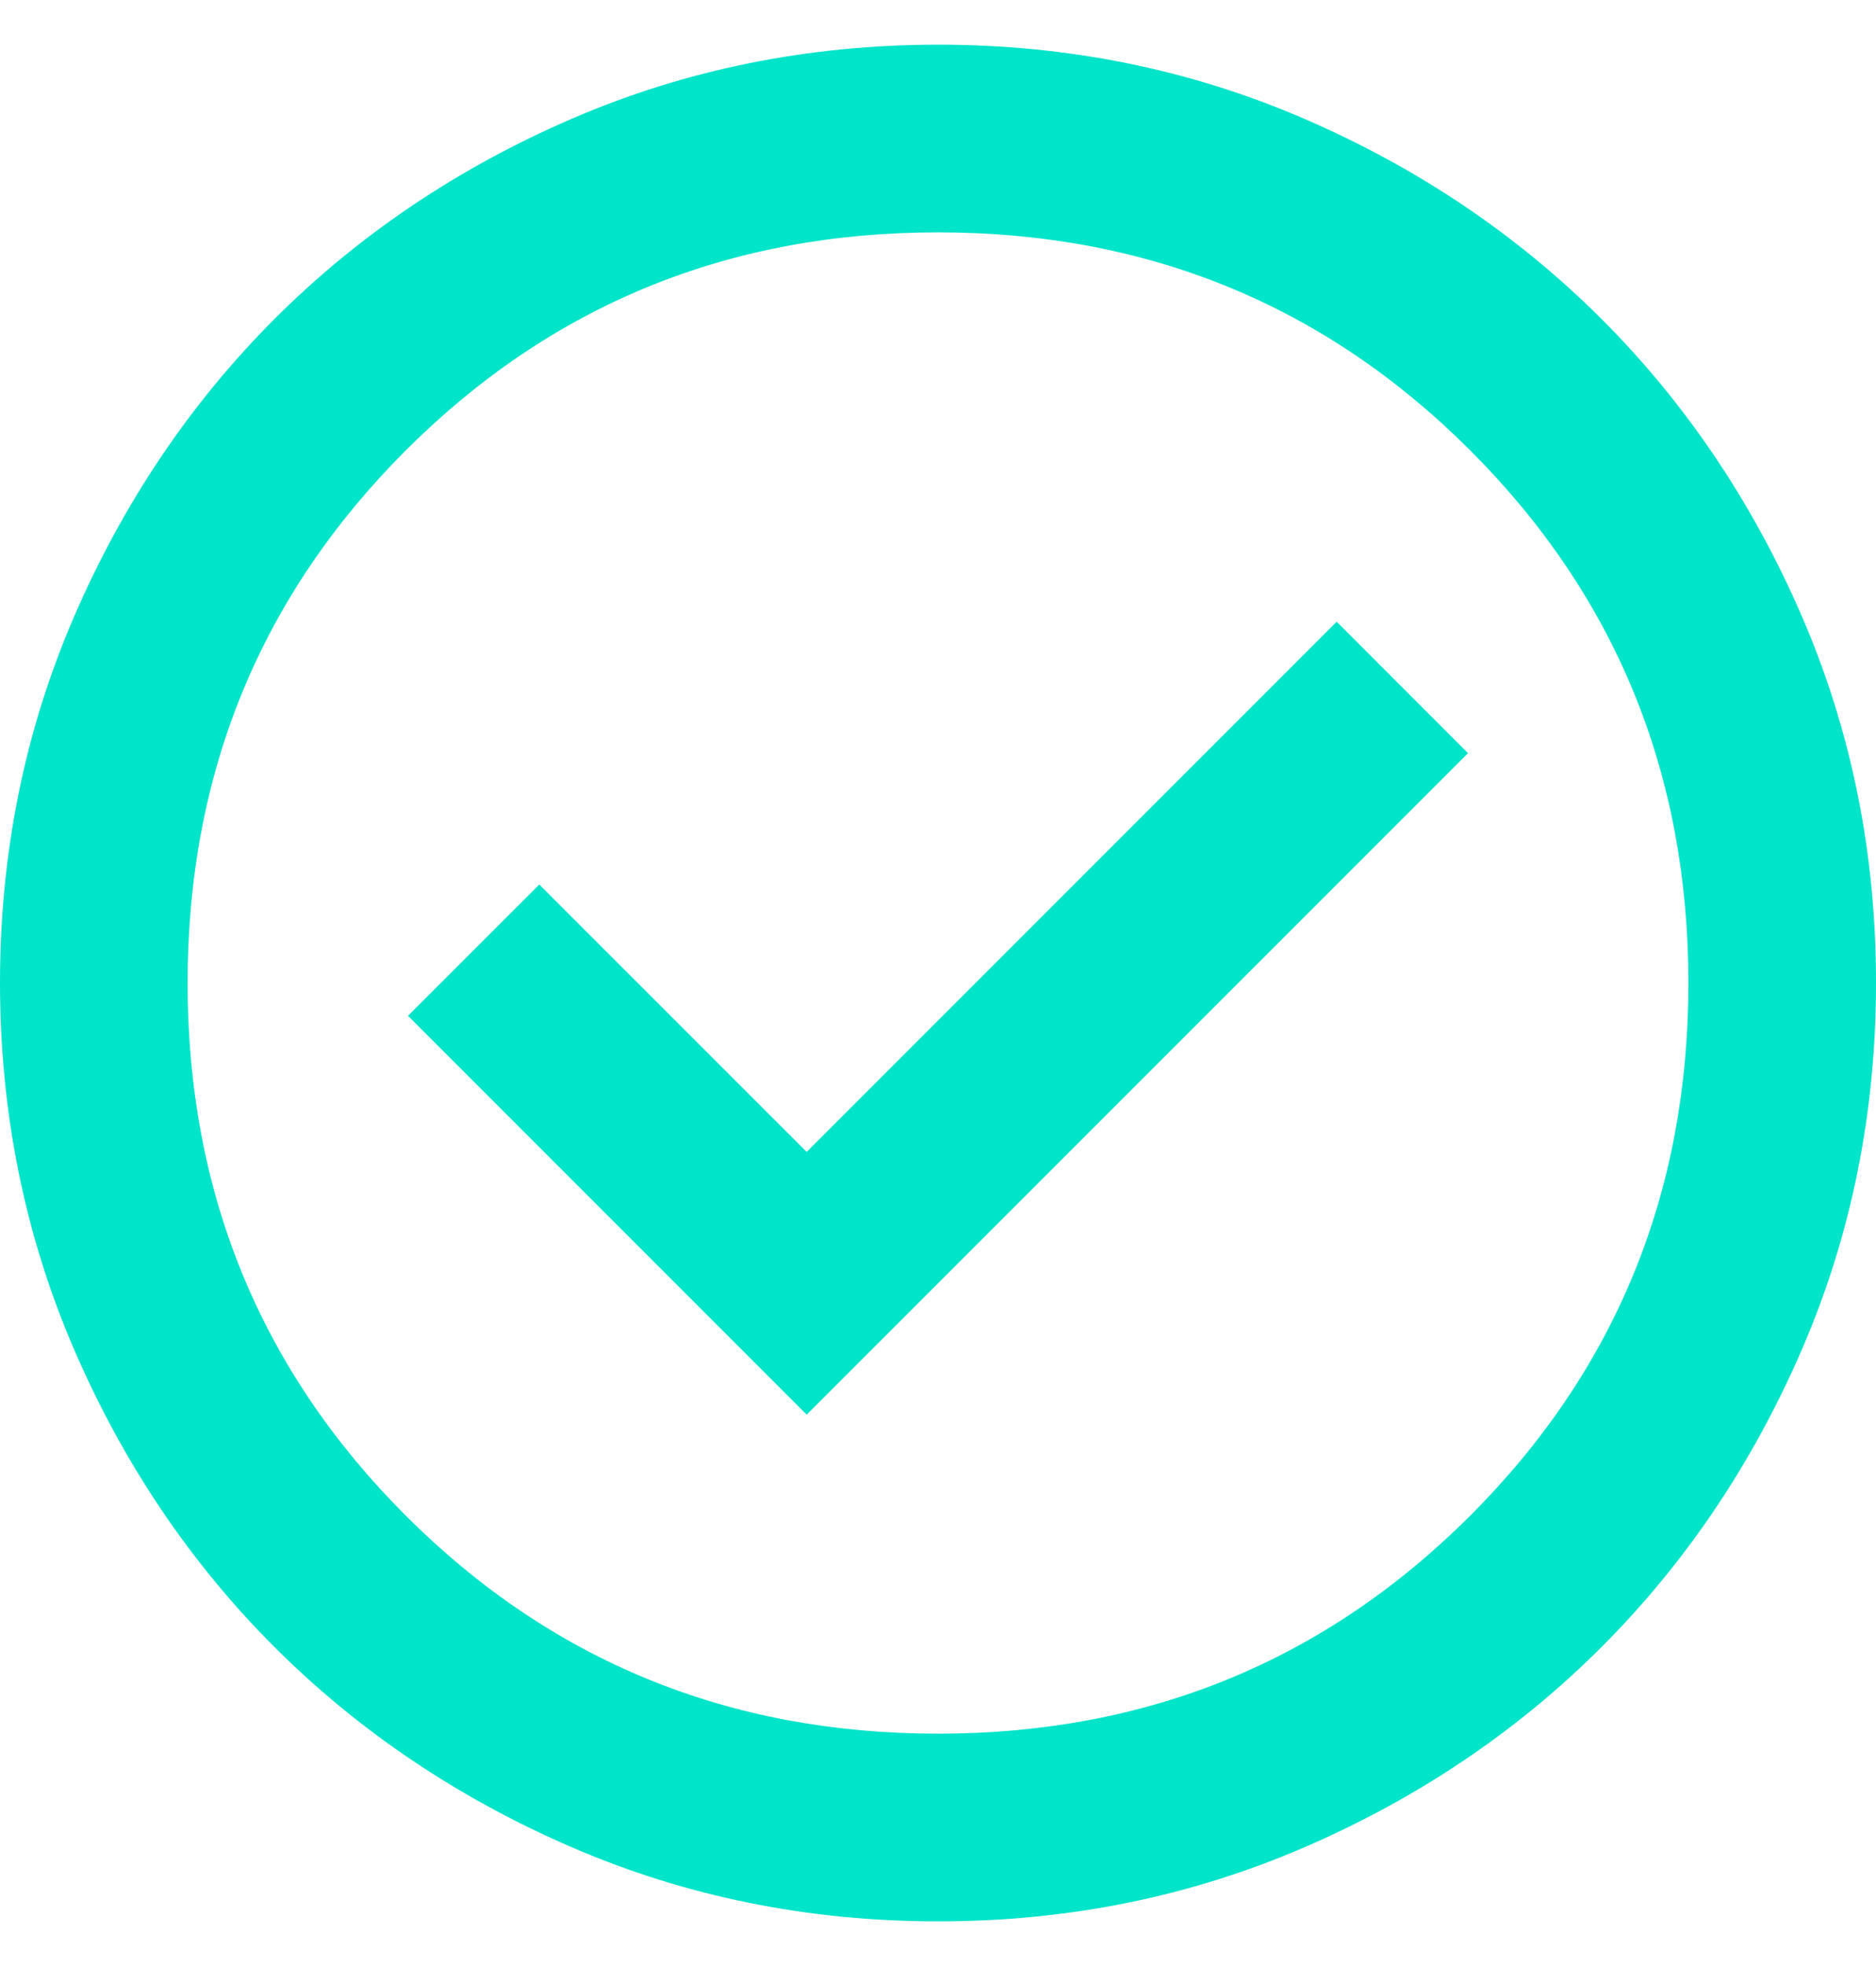 <svg width="21" height="22" viewBox="0 0 21 22" fill="none" xmlns="http://www.w3.org/2000/svg">
  <path d="M9.03 15.83L16.433 8.428L14.963 6.957L9.03 12.89L6.037 9.898L4.567 11.367L9.03 15.83ZM10.5 21.5C9.047 21.5 7.683 21.224 6.405 20.673C5.128 20.121 4.016 19.373 3.071 18.429C2.126 17.484 1.378 16.372 0.827 15.095C0.277 13.818 0.001 12.453 0 11C0 9.547 0.276 8.182 0.827 6.905C1.379 5.628 2.127 4.516 3.071 3.571C4.016 2.626 5.128 1.878 6.405 1.327C7.683 0.776 9.047 0.501 10.5 0.5C11.953 0.5 13.318 0.776 14.595 1.327C15.873 1.879 16.984 2.627 17.929 3.571C18.874 4.516 19.622 5.628 20.174 6.905C20.725 8.182 21.001 9.547 21 11C21 12.453 20.724 13.818 20.173 15.095C19.621 16.372 18.873 17.484 17.929 18.429C16.984 19.374 15.873 20.122 14.595 20.674C13.318 21.225 11.953 21.501 10.5 21.5ZM10.5 19.4C12.845 19.4 14.831 18.586 16.459 16.959C18.086 15.331 18.9 13.345 18.9 11C18.9 8.655 18.086 6.669 16.459 5.041C14.831 3.414 12.845 2.6 10.5 2.6C8.155 2.6 6.169 3.414 4.541 5.041C2.914 6.669 2.1 8.655 2.1 11C2.1 13.345 2.914 15.331 4.541 16.959C6.169 18.586 8.155 19.4 10.5 19.4Z" fill="#00E4C9"/>
</svg>
